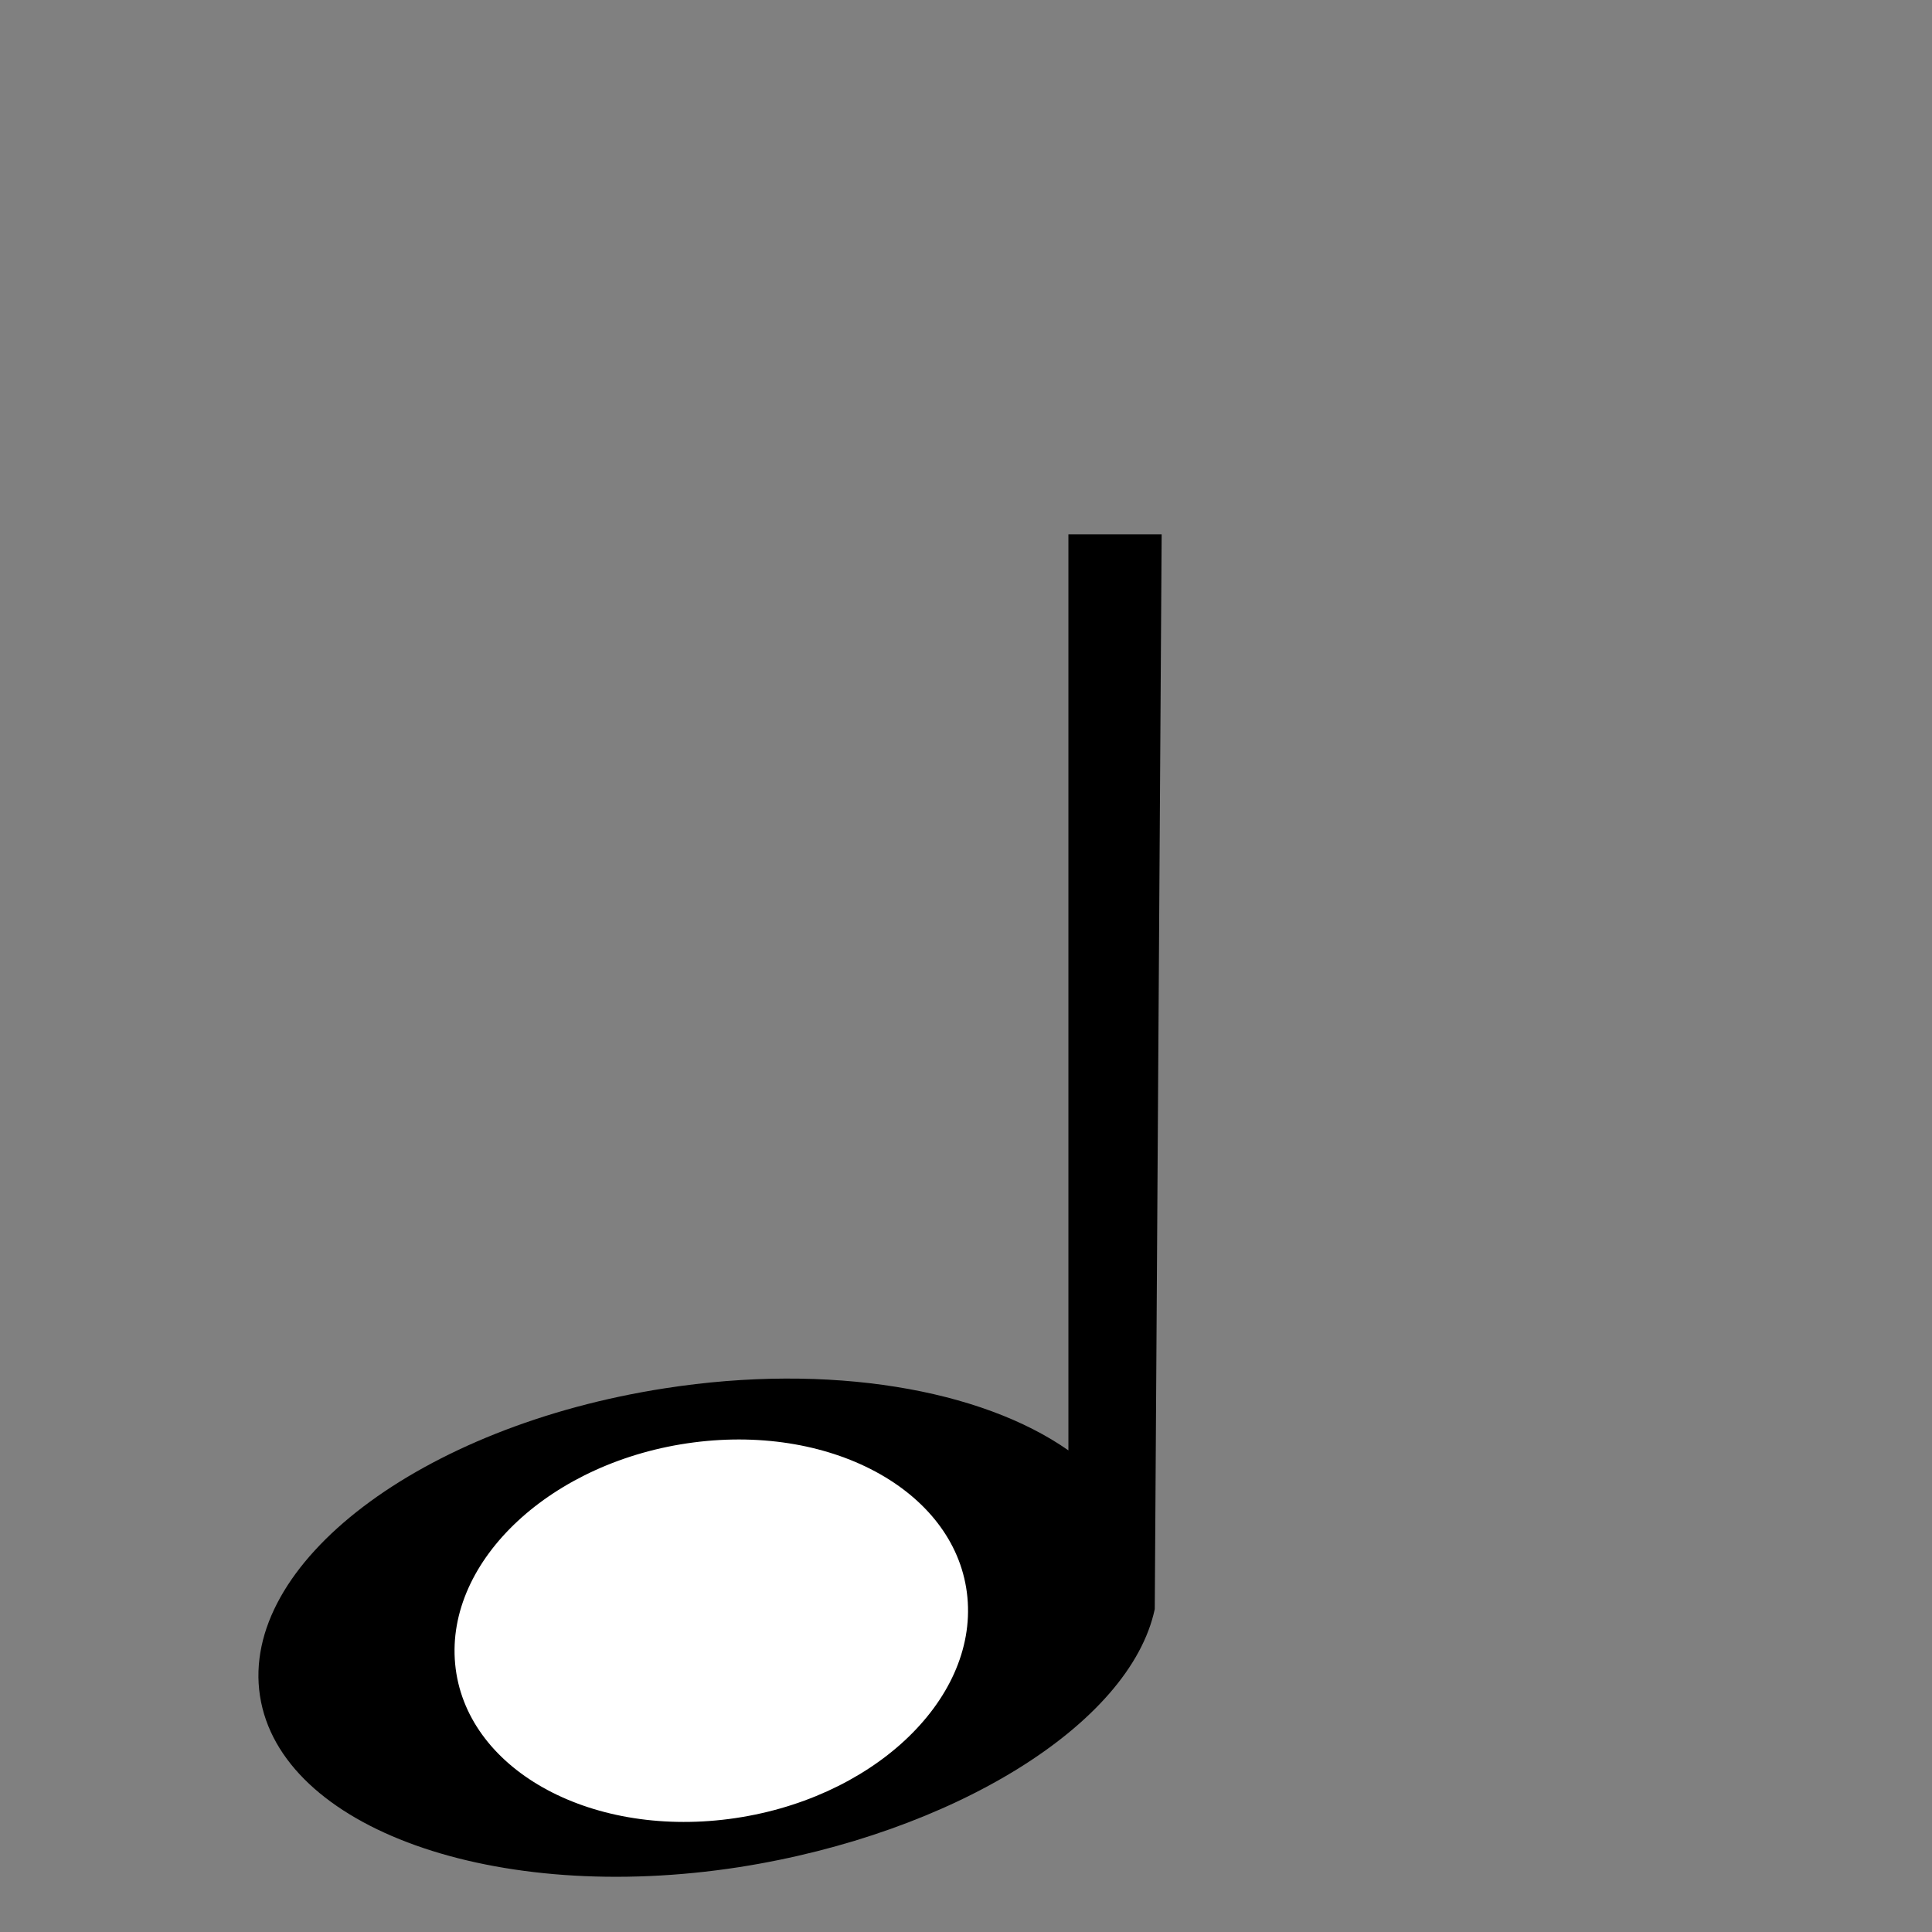 <?xml version="1.0" encoding="UTF-8" standalone="no"?>
<!-- Created with Sodipodi ("http://www.sodipodi.com/") -->
<svg
    xmlns:rdf="http://www.w3.org/1999/02/22-rdf-syntax-ns#"
    xmlns="http://www.w3.org/2000/svg"
    xmlns:cc="http://web.resource.org/cc/"
    xmlns:xlink="http://www.w3.org/1999/xlink"
    xmlns:dc="http://purl.org/dc/elements/1.1/"
    xmlns:svg="http://www.w3.org/2000/svg"
    xmlns:inkscape="http://www.inkscape.org/namespaces/inkscape"
    xmlns:sodipodi="http://sodipodi.sourceforge.net/DTD/sodipodi-0.dtd"
    xmlns:ns1="http://sozi.baierouge.fr"
    id="svg1"
    viewBox="0 0 437.5 437.5"
    version="1.0"
    y="0"
    x="0"
  >
  <rect x="0" y="0" width="437.5" height="437.5" fill="#808080" stroke="none"/>
  <path
      id="path623"
      style="fill-rule:evenodd"
      d="m241.94 121v207.44c-19.69-13.82-54-19.88-91.38-14.06-55.31 8.56-96.31 39.74-91.685 69.68s53.185 47.32 108.5 38.75c48.31-7.56 88.56-32.31 94.12-58.43l1.56-243.38h-21.12z"
  />
  <path
      id="path625"
      style="fill-rule:evenodd;fill:#ffffff"
      d="m219.07 361.73c2.22 23.55-21.95 46.01-53.98 50.18-32.04 4.16-59.8-11.55-62.02-35.1-2.21-23.54 21.96-46.01 53.99-50.17 32.03-4.17 59.8 11.55 62.01 35.09z"
  />
</svg
>
